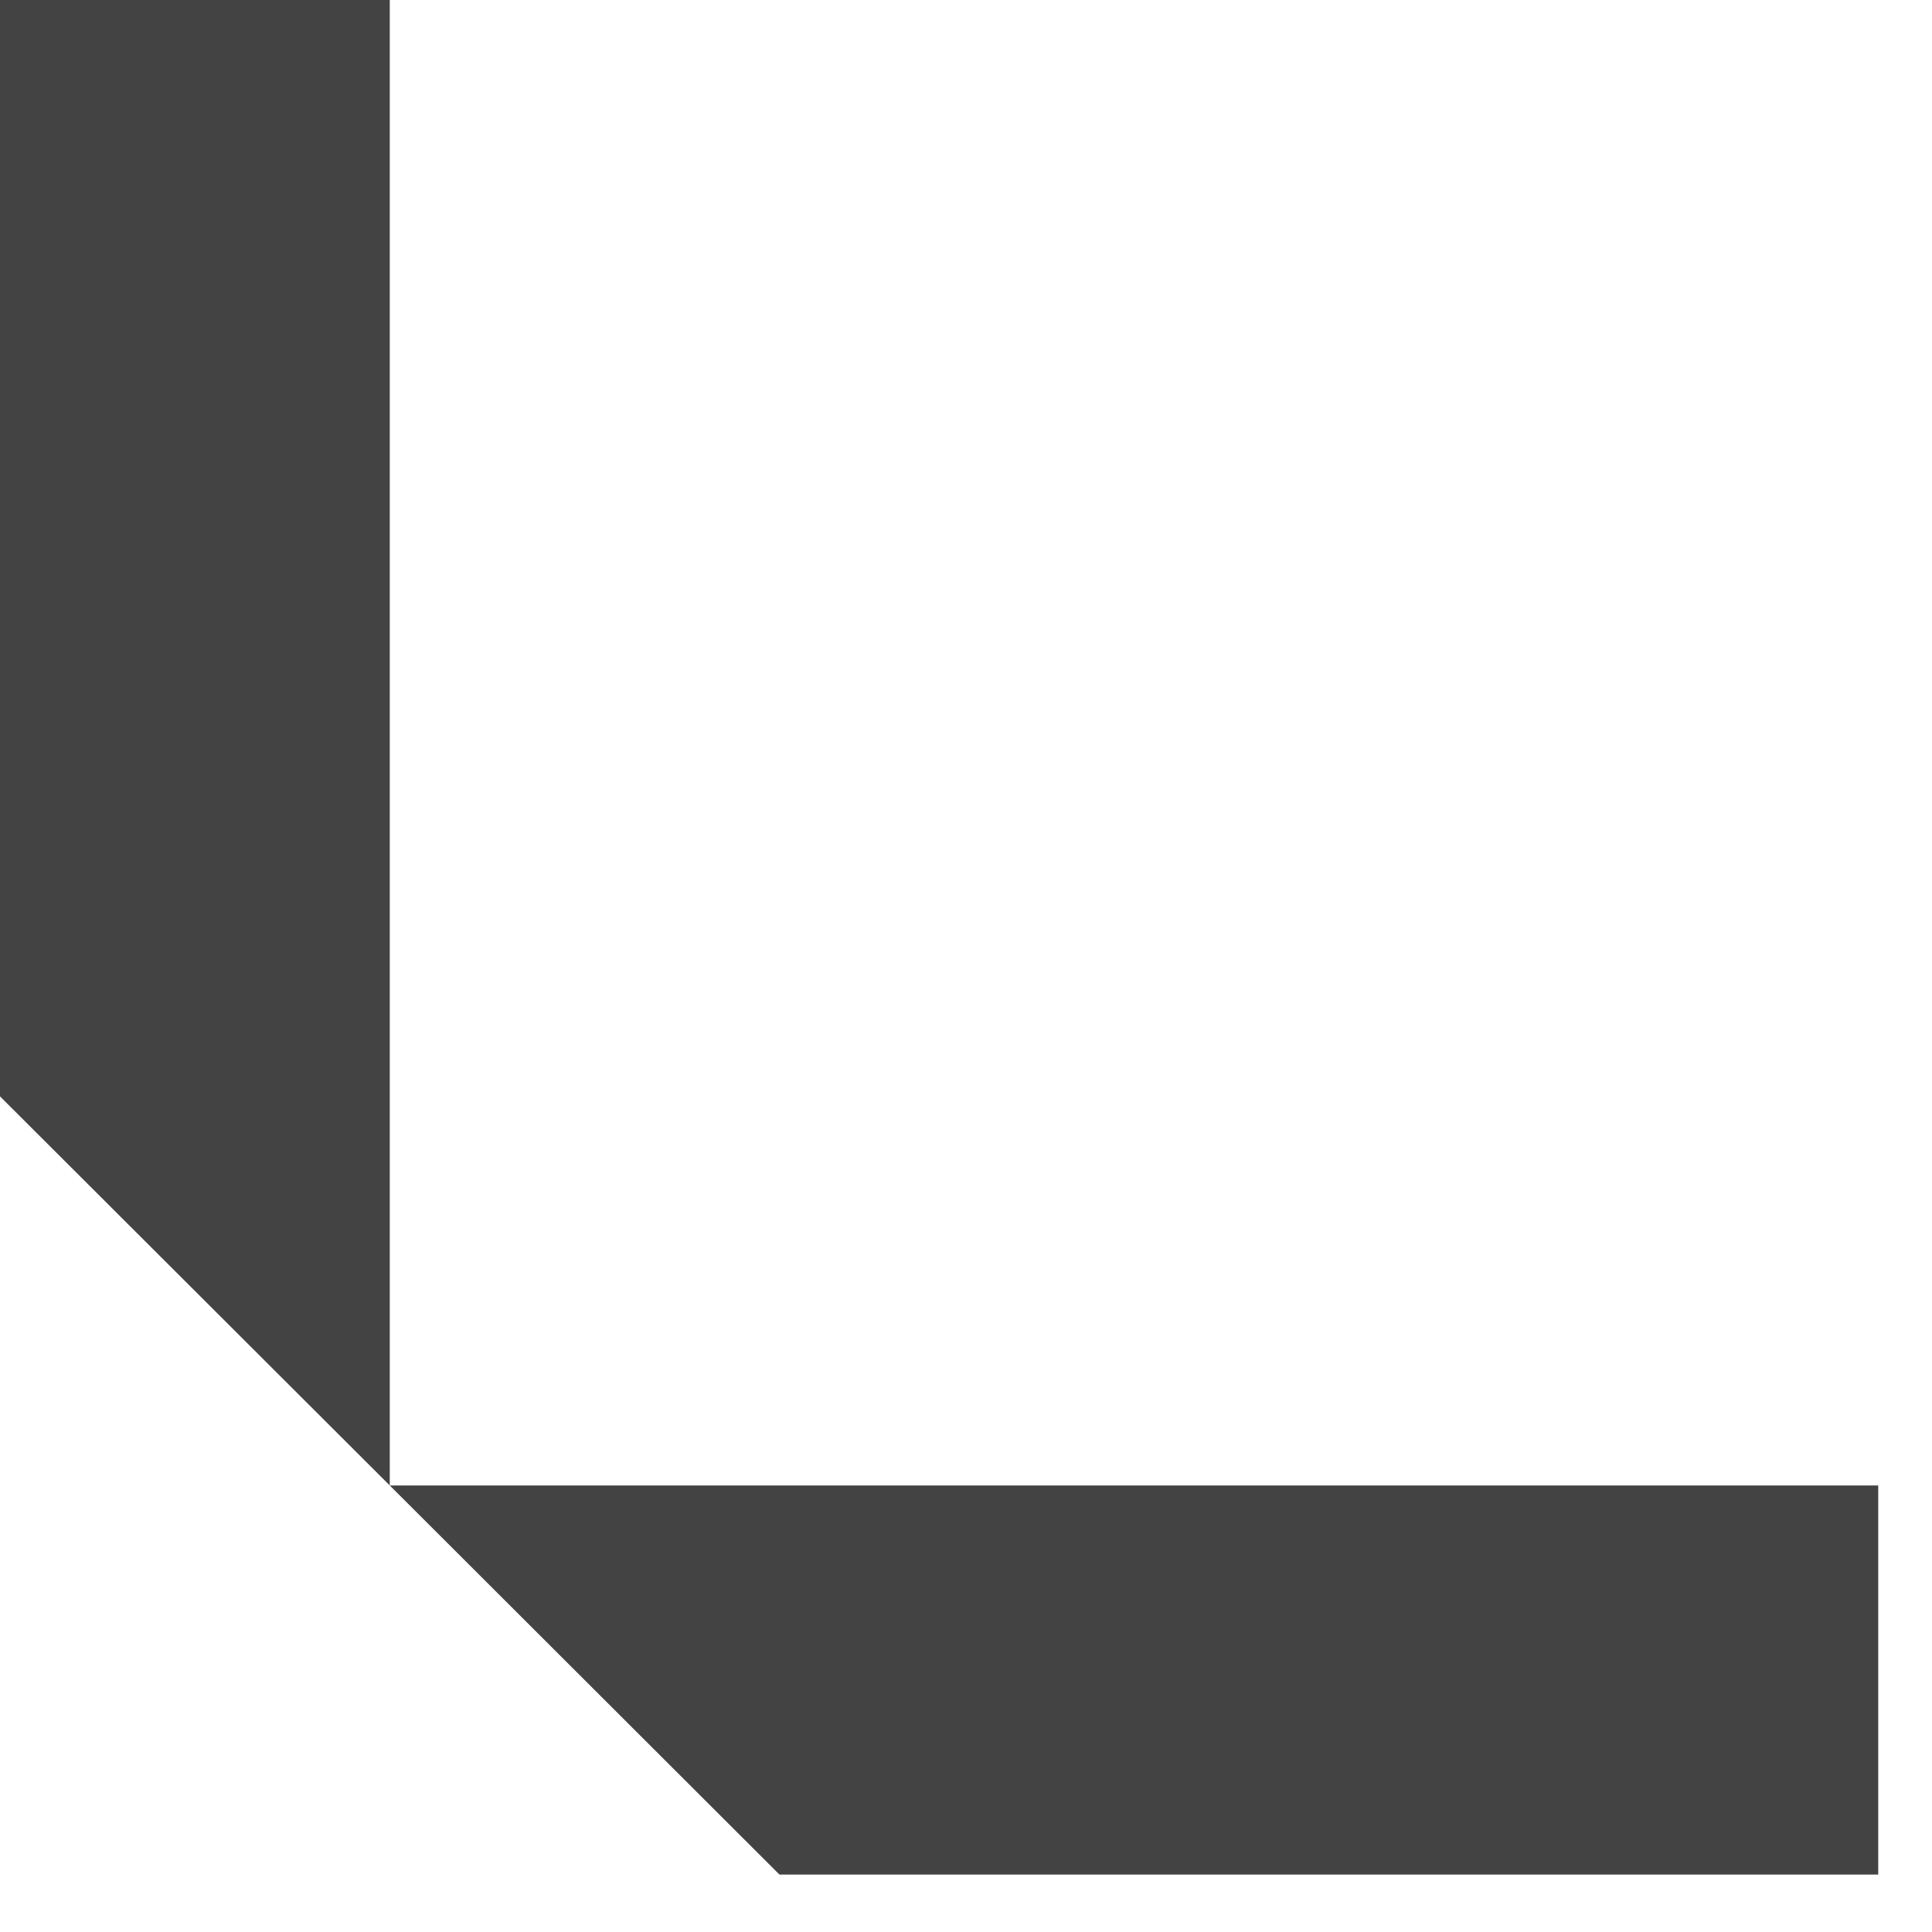 <svg width="23" height="23" viewBox="0 0 23 23" fill="none" xmlns="http://www.w3.org/2000/svg">
<path d="M22.36 22.316L22.36 17.684L4.64 17.684L9.279 22.316L22.36 22.316ZM-9.75459e-07 1.52588e-05L-4.04925e-07 13.052L4.64 17.684L4.64 1.5056e-05L-9.75459e-07 1.52588e-05Z" fill="#434343"/>
</svg>
